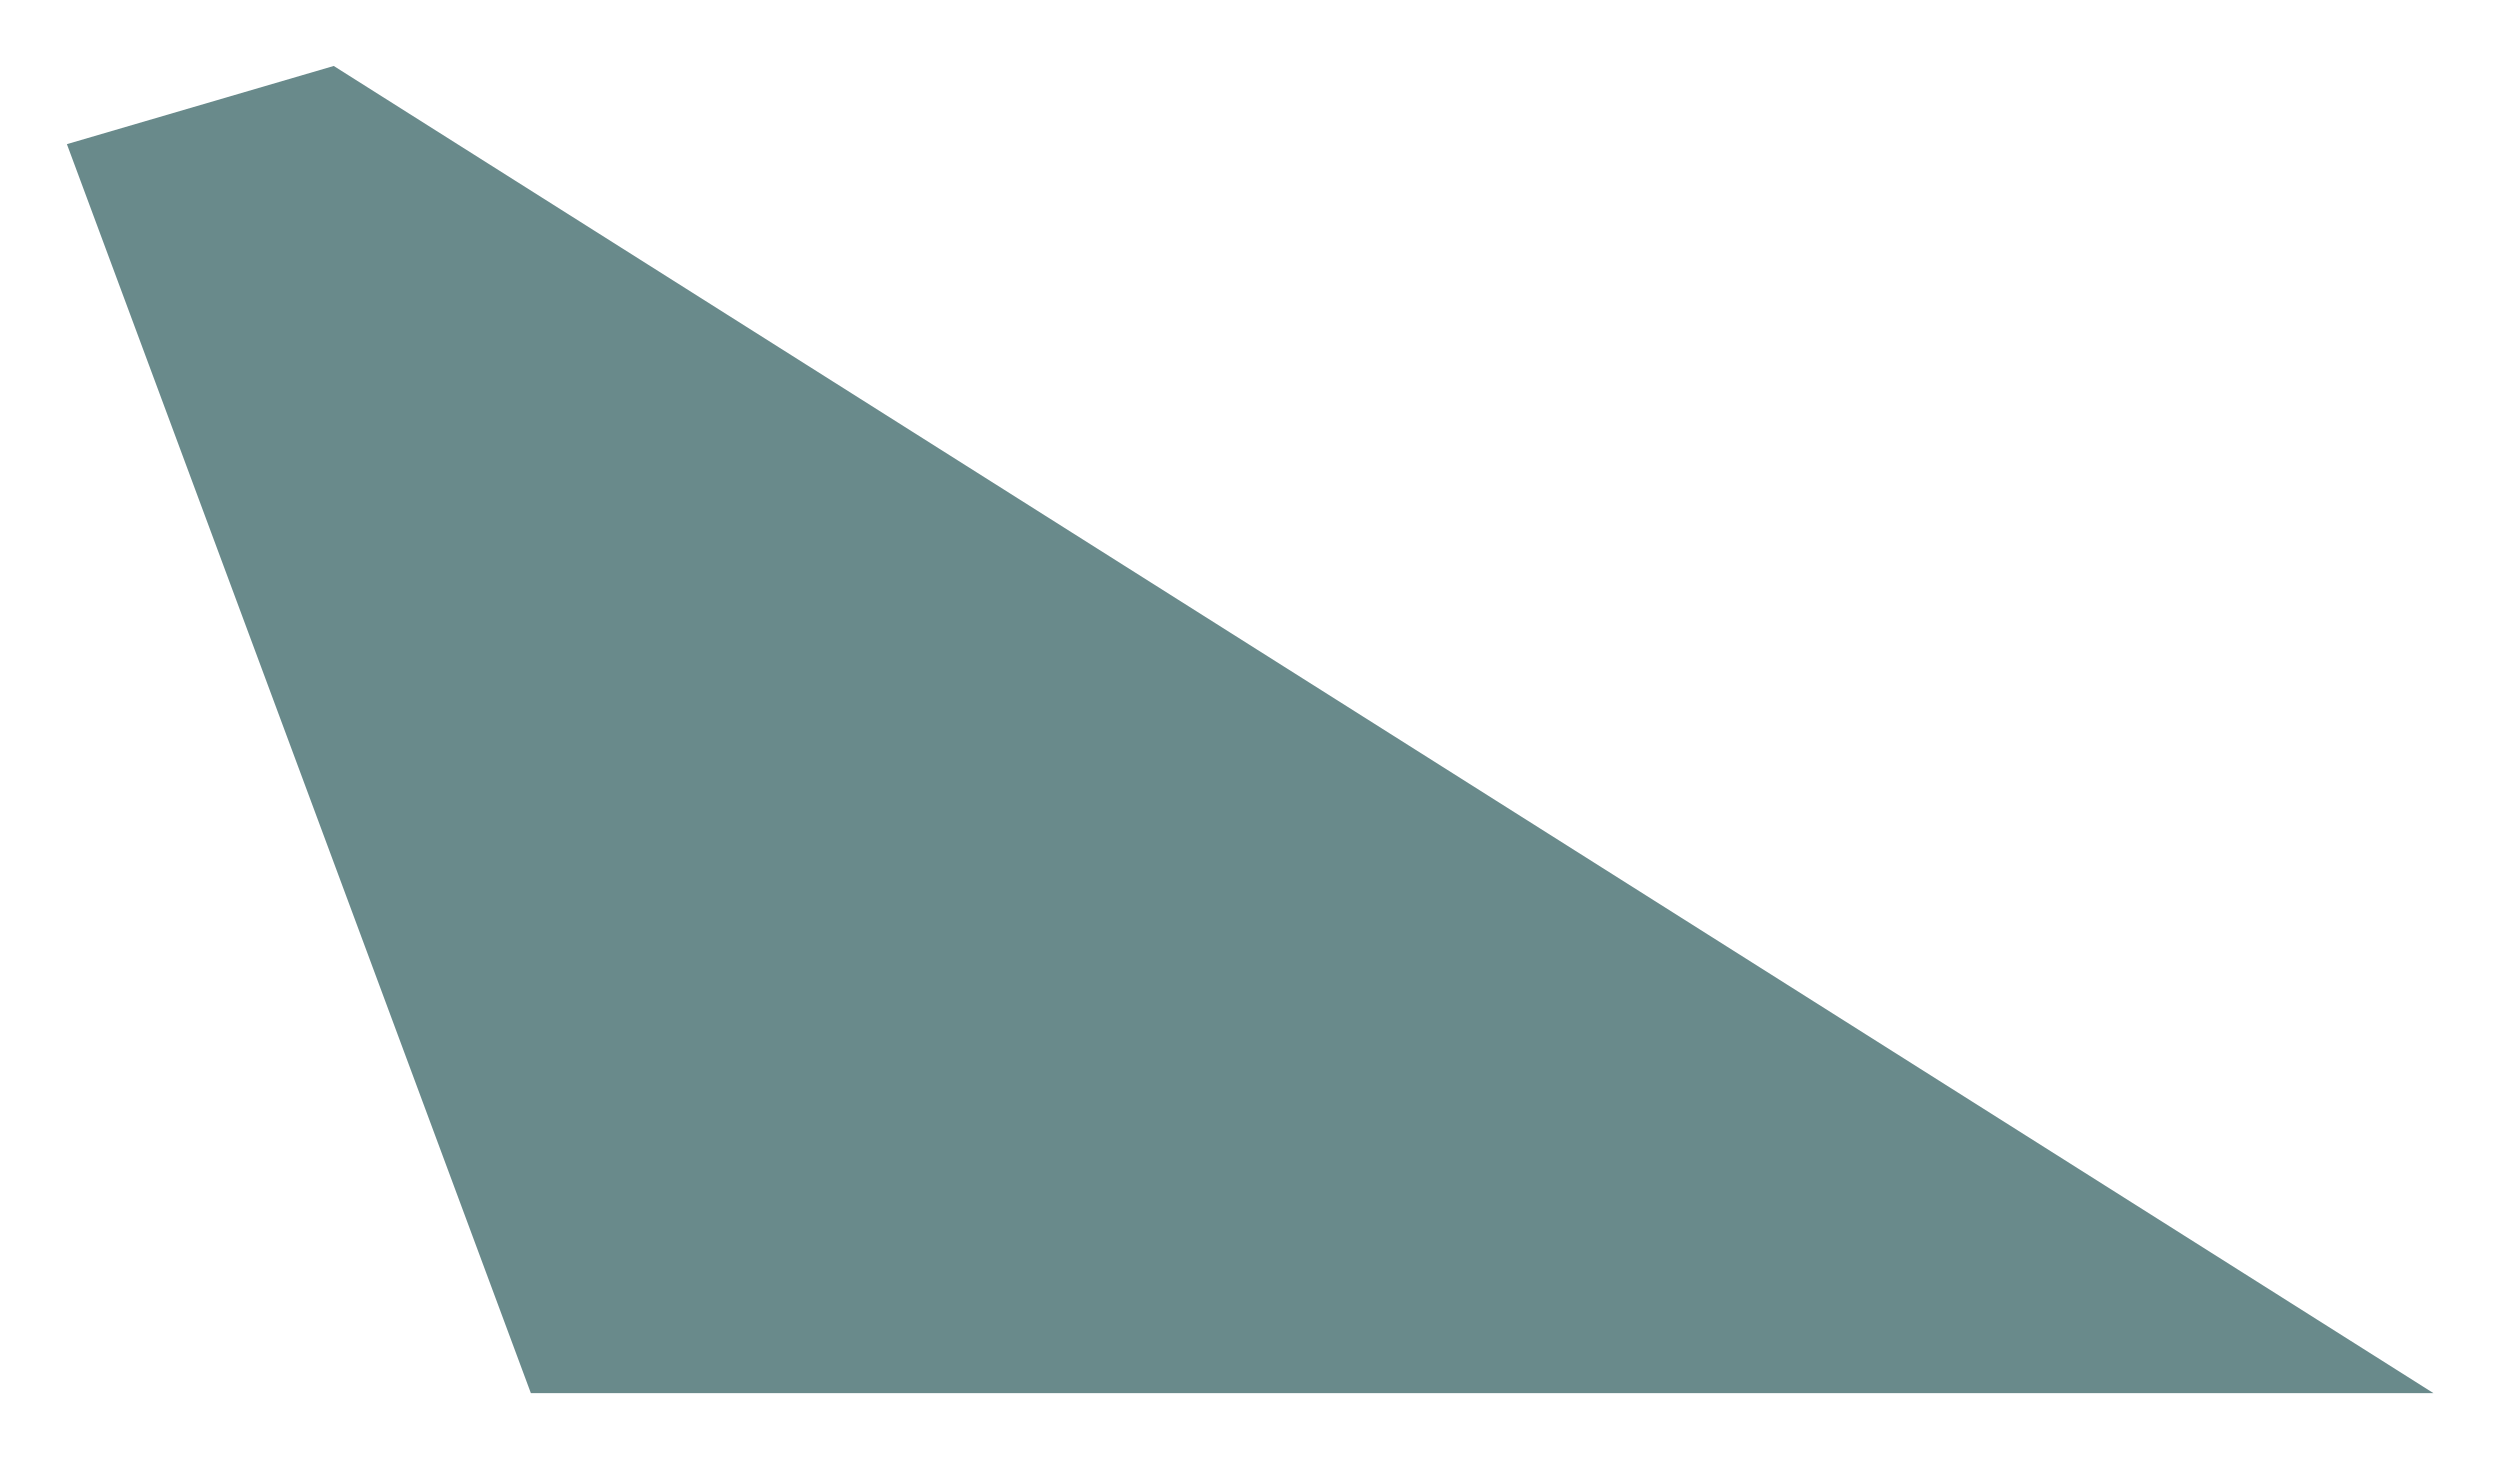 <?xml version="1.0" encoding="UTF-8"?> <svg xmlns="http://www.w3.org/2000/svg" width="1870" height="1092" viewBox="0 0 1870 1092" fill="none"><g opacity="0.7" filter="url(#filter0_f_1539_824)"><path d="M50.037 107.824L249.634 49.342L1820.21 1042.07L397.09 1042.07L50.037 107.824Z" fill="#29585A"></path></g><defs><filter id="filter0_f_1539_824" x="0.837" y="0.142" width="1868.57" height="1091.12" filterUnits="userSpaceOnUse" color-interpolation-filters="sRGB"><feFlood flood-opacity="0" result="BackgroundImageFix"></feFlood><feBlend mode="normal" in="SourceGraphic" in2="BackgroundImageFix" result="shape"></feBlend><feGaussianBlur stdDeviation="24.6" result="effect1_foregroundBlur_1539_824"></feGaussianBlur></filter></defs></svg> 